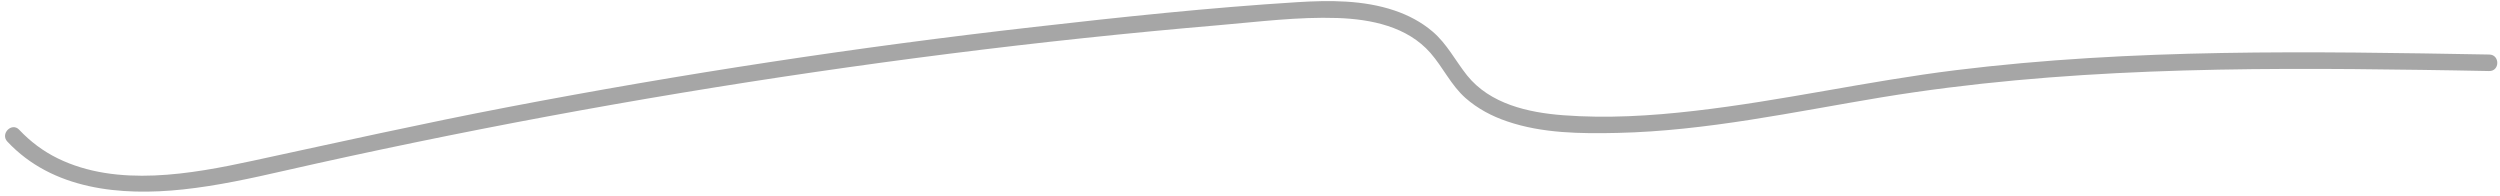 <?xml version="1.0" encoding="UTF-8" standalone="no"?><svg xmlns="http://www.w3.org/2000/svg" xmlns:xlink="http://www.w3.org/1999/xlink" fill="#a6a6a6" height="117.6" preserveAspectRatio="xMidYMid meet" version="1" viewBox="349.8 342.2 1499.1 117.6" width="1499.1" zoomAndPan="magnify"><g id="change1_1"><path d="M1842.5,374.9c-106.7-1.9-213.9-3.7-320.1,9.4c-52.5,6.5-104.2,18.4-156.7,24.4c-26,3-52.4,4.6-78.6,2.6 c-20.9-1.6-43.8-6.7-57.6-23.9c-7-8.8-12-18.9-20.7-26.3c-6.7-5.7-14.5-9.8-22.8-12.6c-18.6-6.3-38.9-6.2-58.3-5 c-52.8,3.3-105.5,8.9-158,14.9c-105.6,12-210.8,28-315.2,48c-51.2,9.8-102.1,21.2-153.1,32.2c-37,8-81.3,16-116.9-1.4 c-8.8-4.3-16.5-10.1-23.2-17.2c-4.4-4.7-11.5,2.4-7.1,7.1c27.1,28.9,68,32.7,105.3,28.7c20.7-2.2,41-6.7,61.2-11.3 c25.9-5.9,51.9-11.5,78-16.9c106.1-21.9,213-39.6,320.5-53.2c53.7-6.8,107.6-12.5,161.5-17.1c23.5-2,47.4-5.1,71.1-4.3 c20.2,0.7,41.9,5.1,55.8,21c7.5,8.6,12.3,19.3,21,27c7.3,6.4,15.8,10.9,25,14c21,7.2,44.3,7.4,66.2,6.9 c53.3-1.2,105.6-12.6,158-21.3c107-17.6,215.7-18.1,323.9-16.5c13.5,0.2,27.1,0.4,40.6,0.7C1848.9,385,1848.9,375,1842.5,374.9z"/></g></svg>